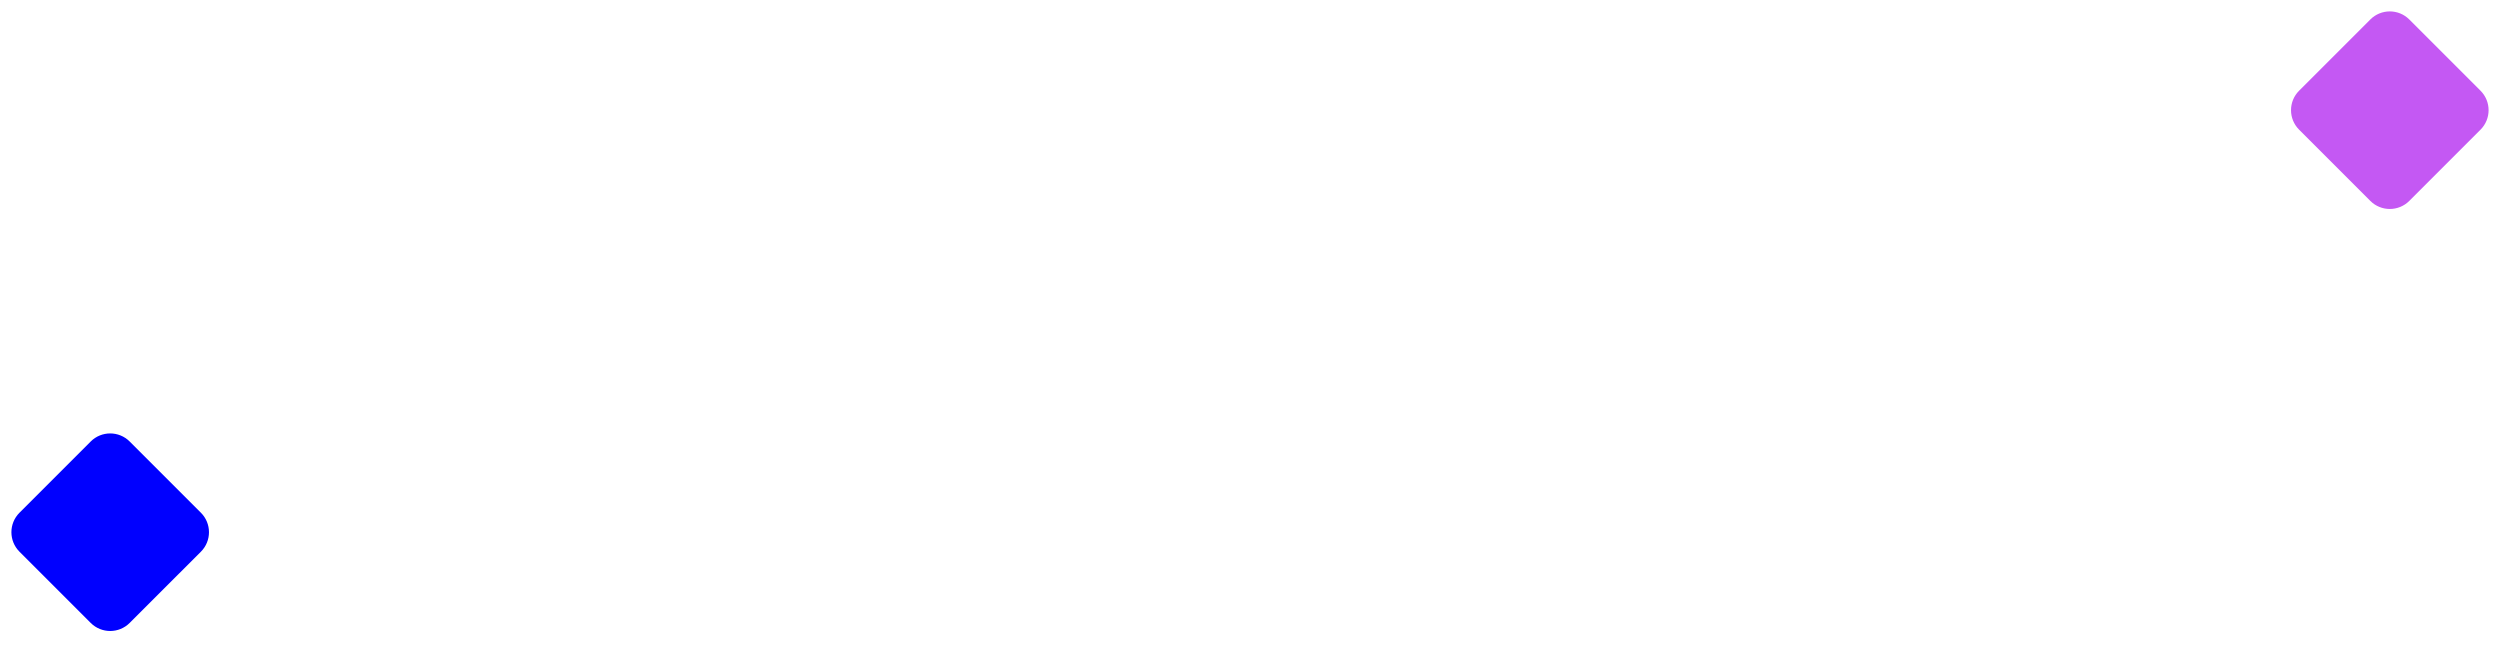 <?xml version="1.0" encoding="UTF-8"?> <svg xmlns="http://www.w3.org/2000/svg" width="363" height="94" viewBox="0 0 363 94" fill="none"> <path d="M13.172 64.106C14.734 62.544 17.266 62.544 18.828 64.106L29.172 74.449C30.734 76.011 30.734 78.544 29.172 80.106L18.828 90.449C17.266 92.011 14.734 92.011 13.172 90.449L2.828 80.106C1.266 78.544 1.266 76.011 2.828 74.449L13.172 64.106Z" fill="#0000FF"></path> <path d="M344.172 2.828C345.734 1.266 348.266 1.266 349.828 2.828L360.172 13.172C361.734 14.734 361.734 17.266 360.172 18.828L349.828 29.172C348.266 30.734 345.734 30.734 344.172 29.172L333.828 18.828C332.266 17.266 332.266 14.734 333.828 13.172L344.172 2.828Z" fill="#C458F3"></path> </svg> 